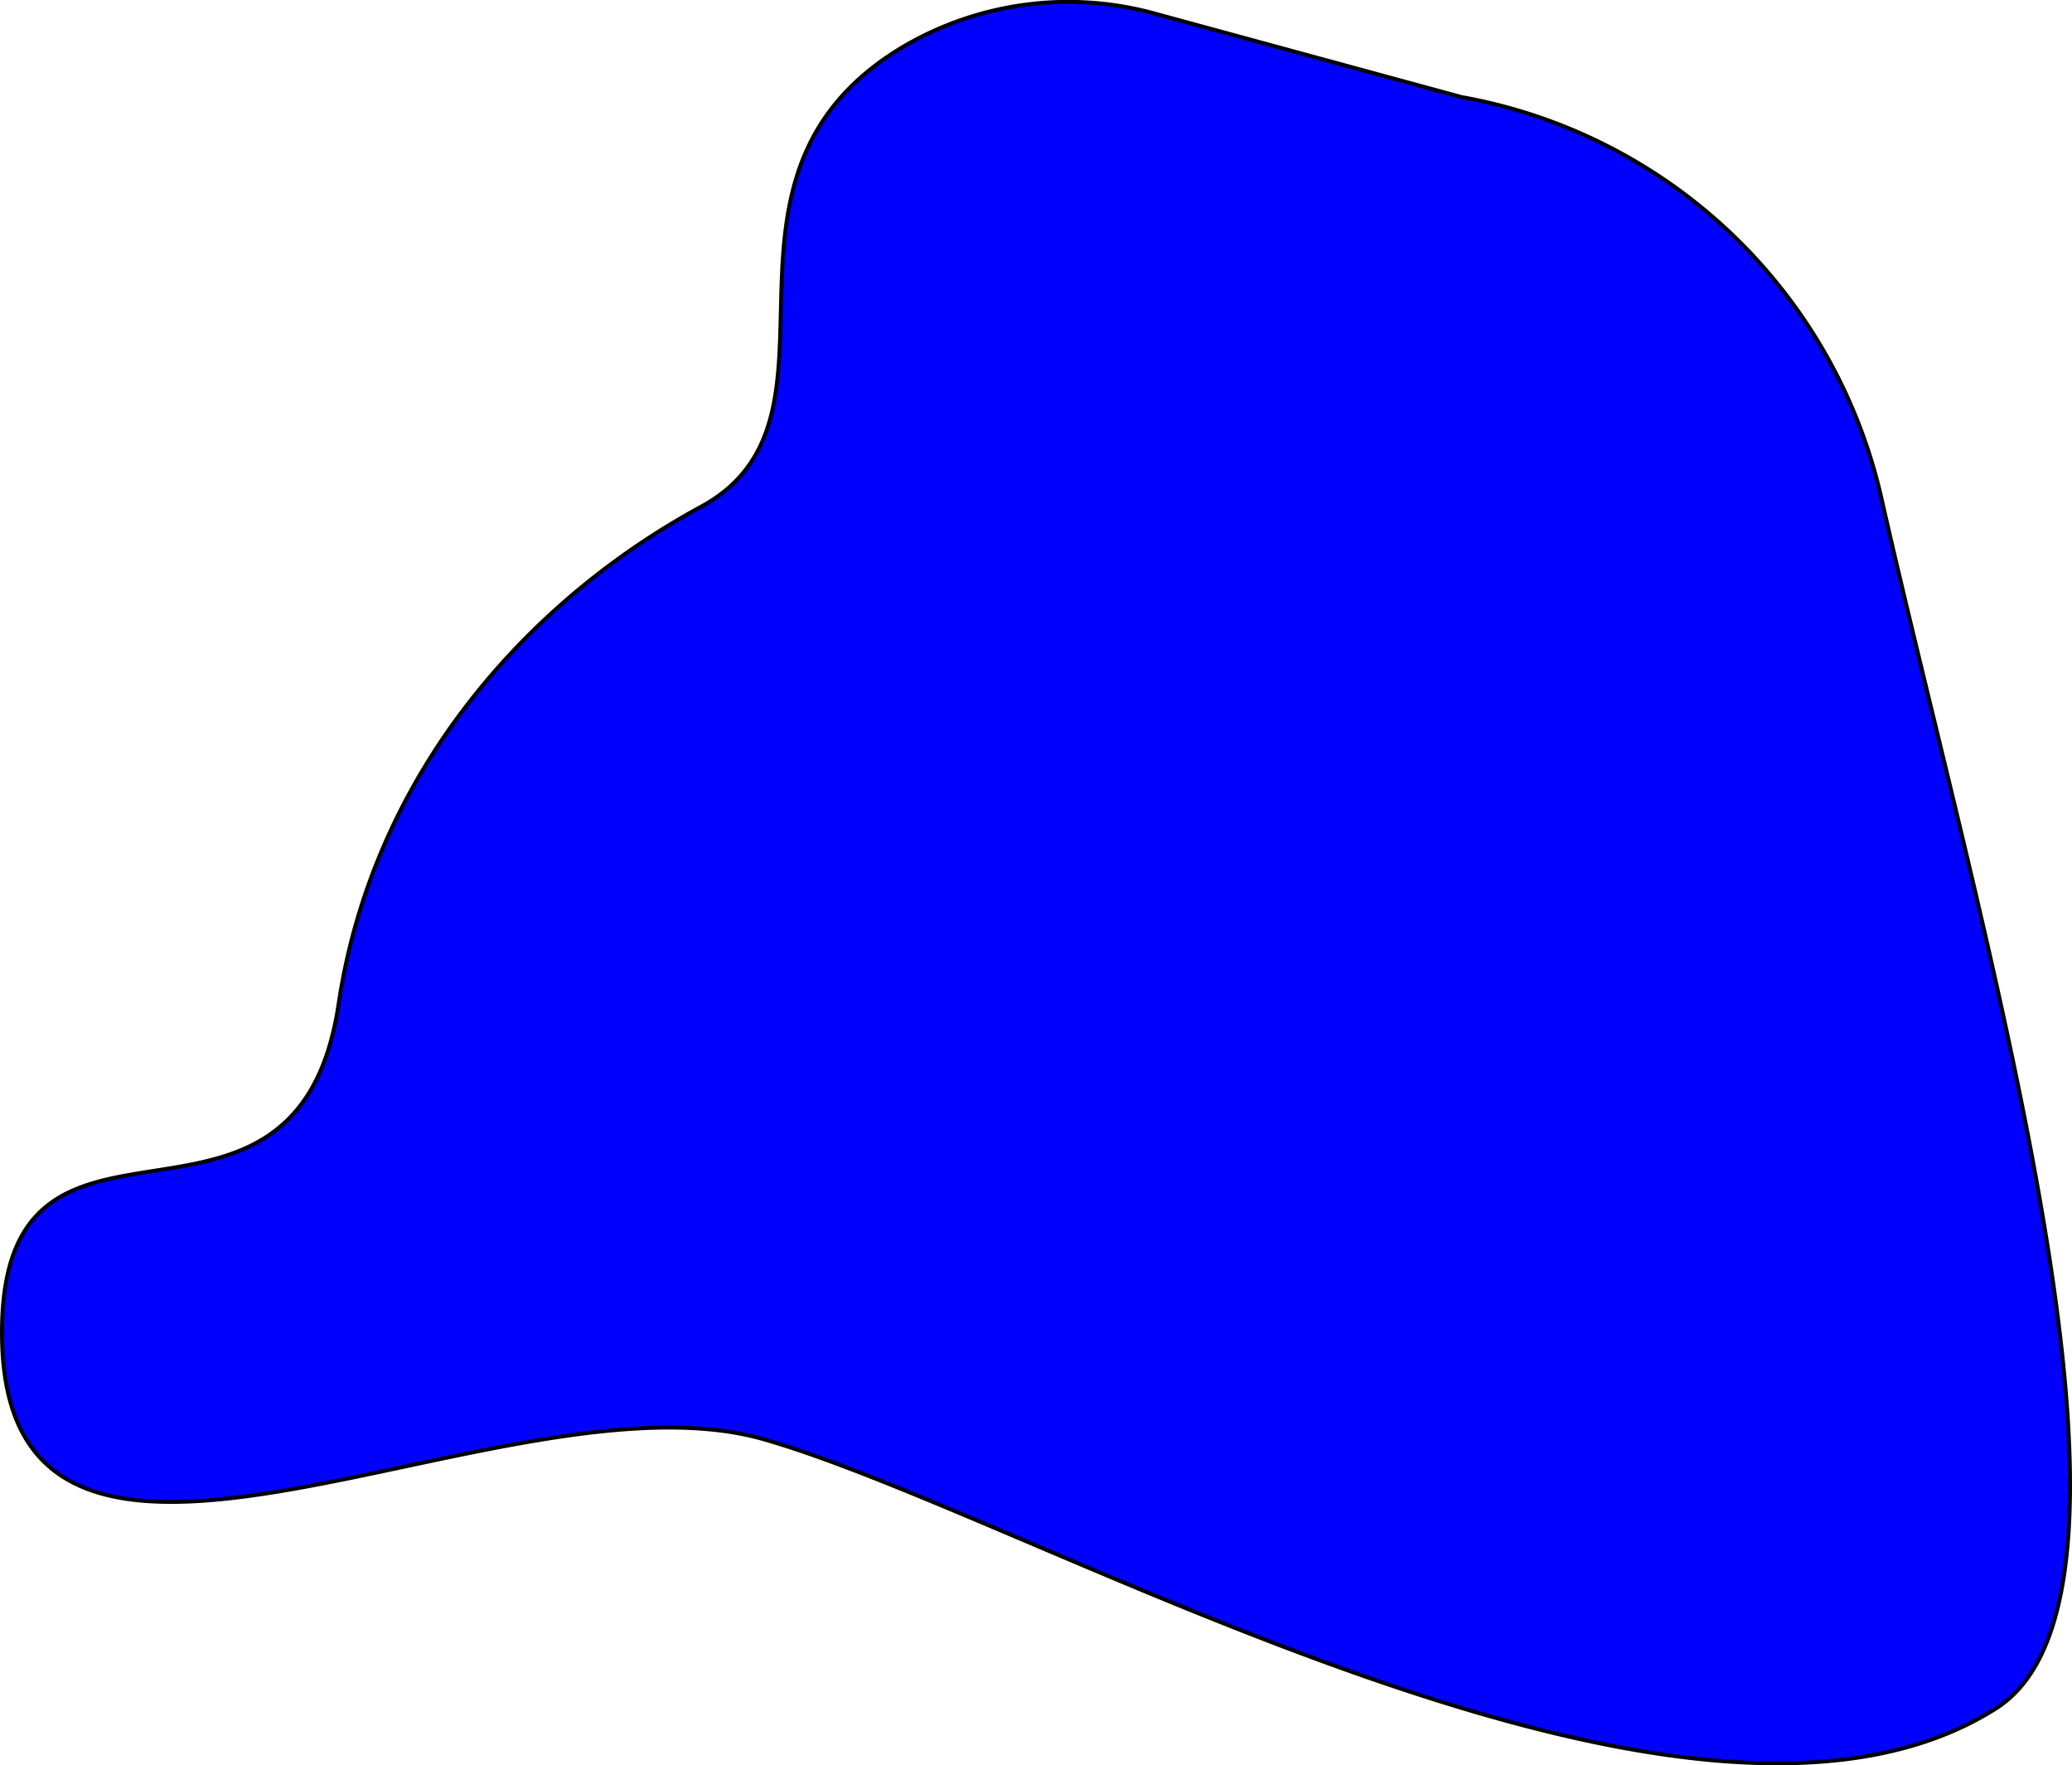 <?xml version="1.0" encoding="UTF-8"?> <svg xmlns="http://www.w3.org/2000/svg" id="Слой_2" data-name="Слой 2" viewBox="0 0 522.33 444.89"> <defs> <style>.cls-1{fill:blue;stroke:#000;stroke-miterlimit:10;}</style> </defs> <path class="cls-1" d="M397.58,134.71A132.37,132.37,0,0,1,503.4,235.9c24.37,107.81,74.87,275.75,28.83,304.91-78.17,49.5-242.63-48.5-310.72-67.89C156,454.27,30.27,534.6,29.6,446.81c-.55-70.65,74.16-12.12,84.86-83.56,8.69-58.06,47.59-101.6,91.39-125.33,41.31-22.38-4.37-82.88,50.84-115.86a82.18,82.18,0,0,1,63.71-8.35Z" transform="translate(-29.09 -110.23)"></path> </svg> 